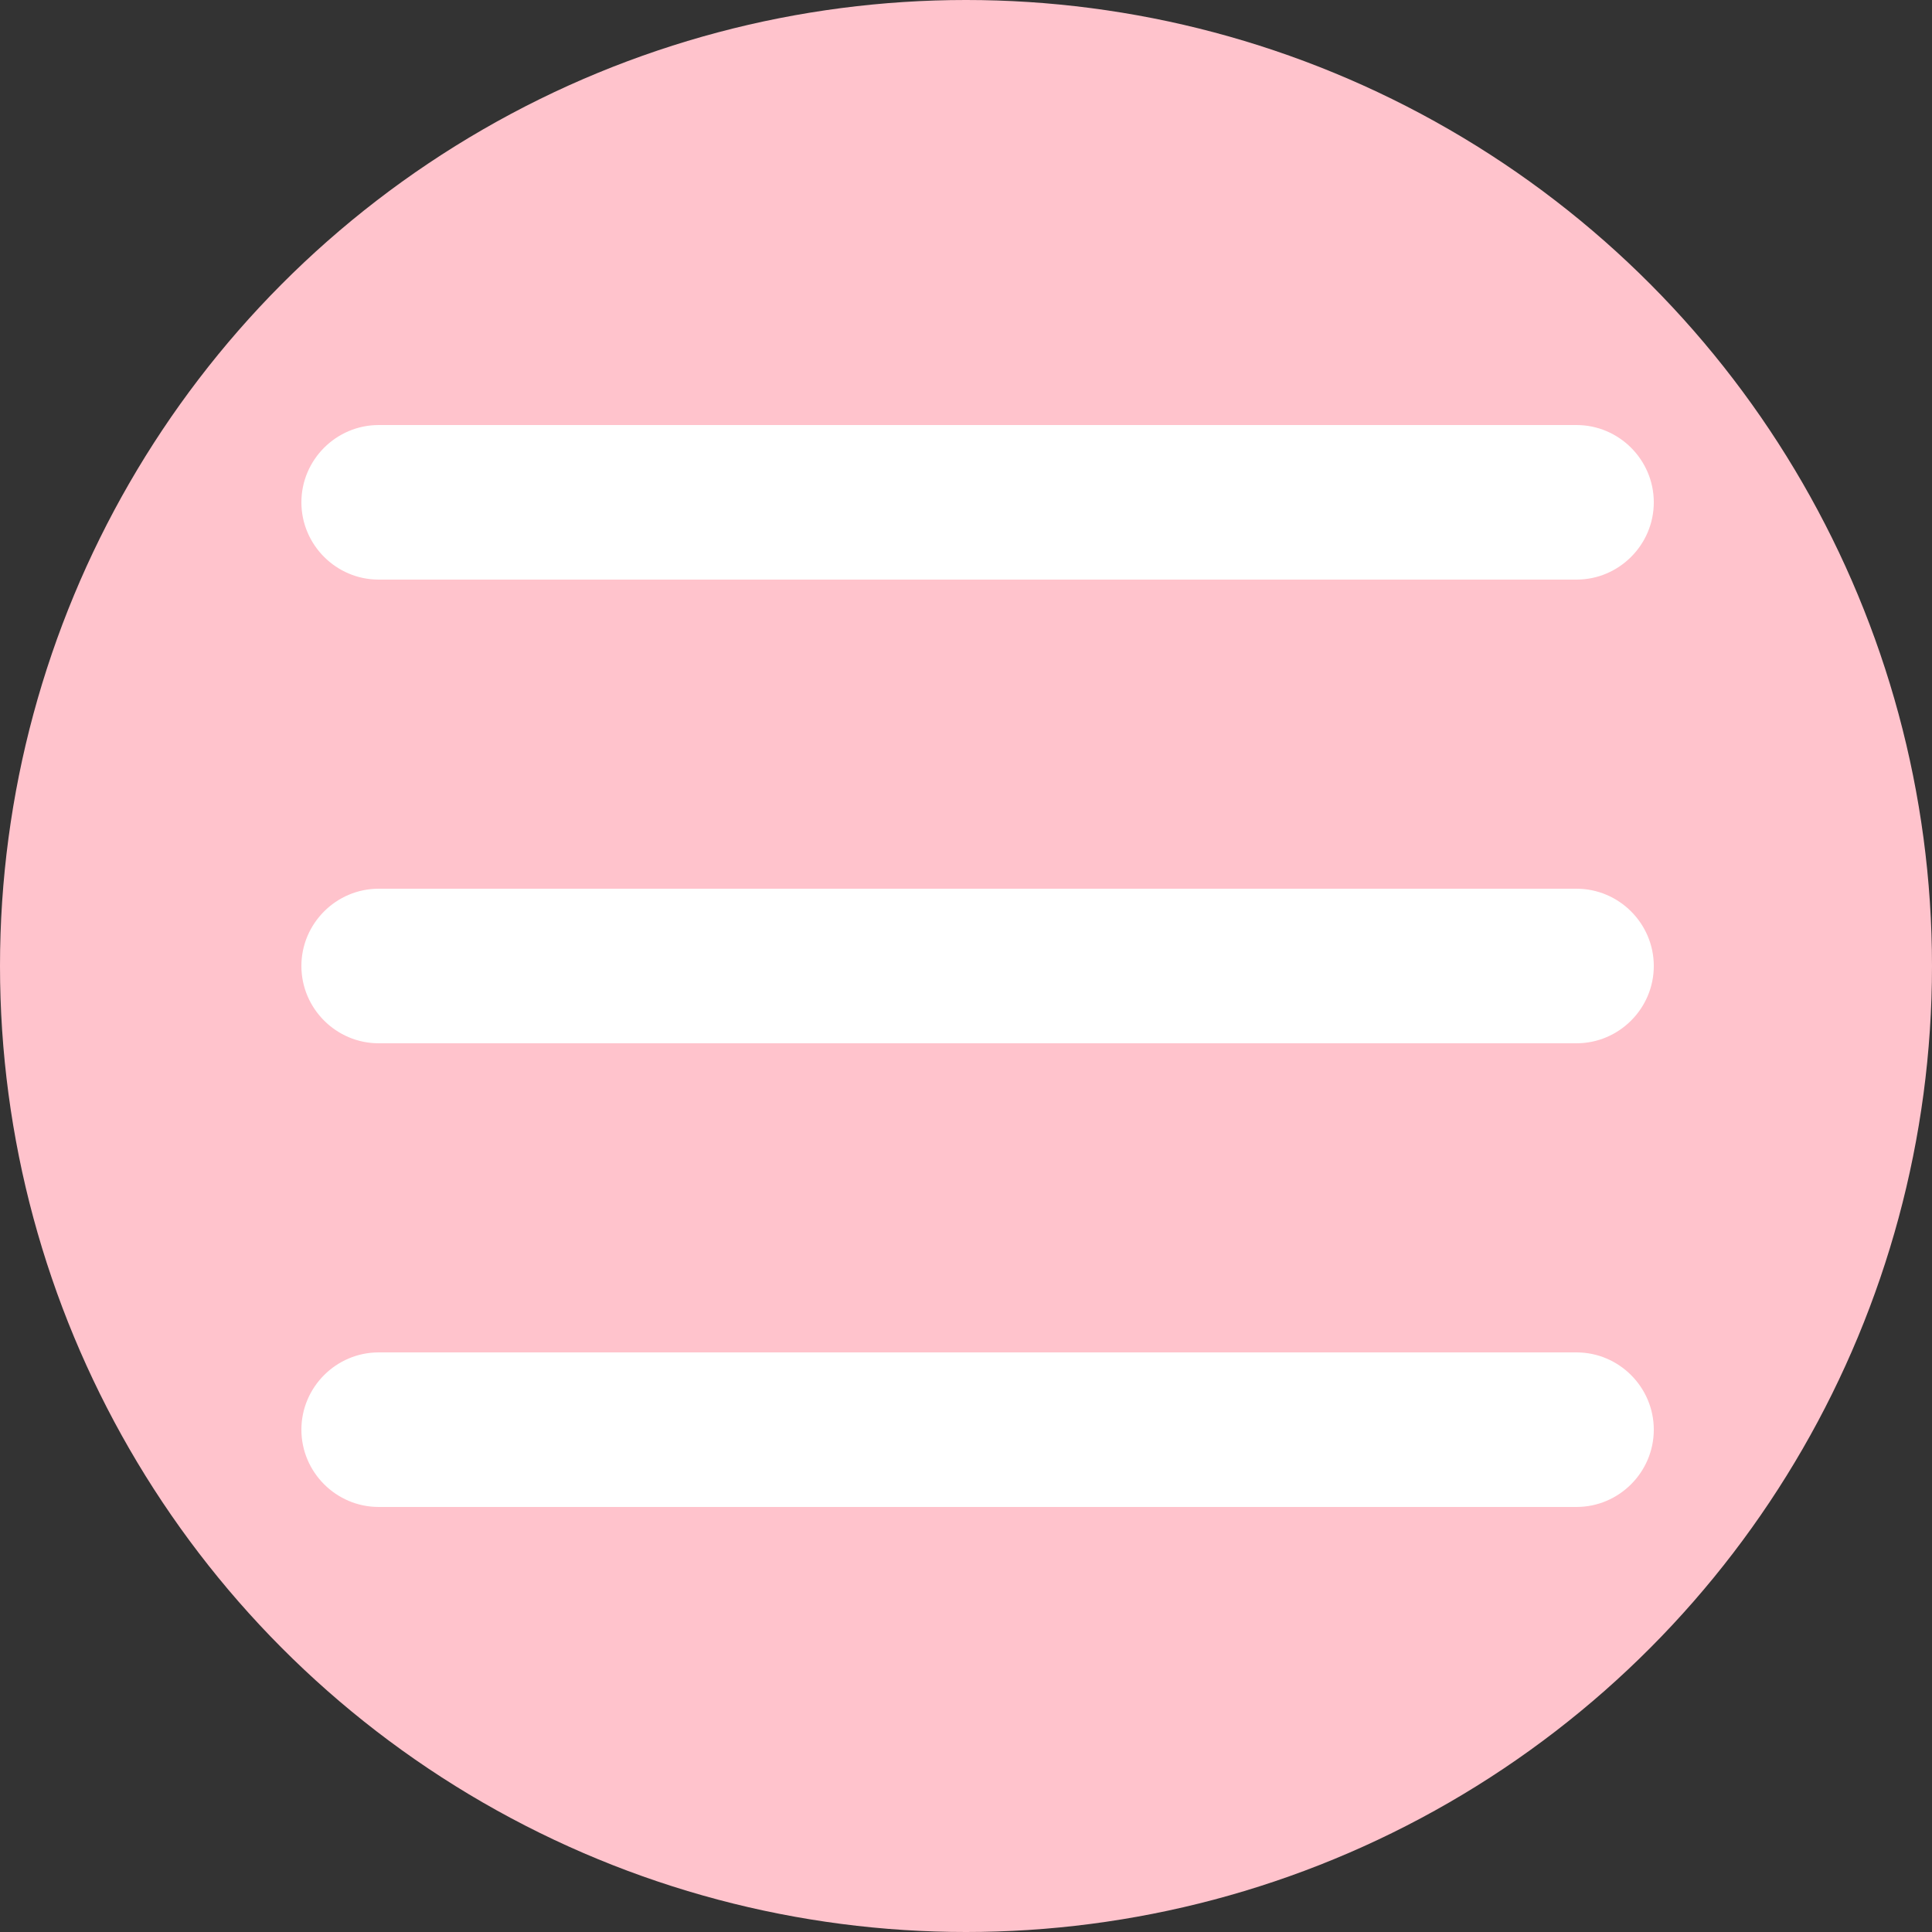 <?xml version="1.0" encoding="utf-8"?>
<!-- Generator: Adobe Illustrator 21.1.0, SVG Export Plug-In . SVG Version: 6.00 Build 0)  -->
<svg version="1.1" id="レイヤー_1" xmlns="http://www.w3.org/2000/svg" xmlns:xlink="http://www.w3.org/1999/xlink" x="0px"
	 y="0px" viewBox="0 0 50 50" style="enable-background:new 0 0 50 50;" xml:space="preserve">
<rect x="0" y="0" width="50" height="50" fill="#333333" stroke="none"/>
<style type="text/css">
	.st0{fill:#FFC3CC;}
	.st1{fill:#FFFFFF;}
</style>
<title>ico-menu</title>
<circle class="st0" cx="25" cy="25" r="25"/>
<path class="st1" d="M9.8,23h31c1.1,0,2,0.9,2,2l0,0c0,1.1-0.9,2-2,2h-31c-1.1,0-2-0.9-2-2l0,0C7.8,23.9,8.7,23,9.8,23z"/>
<path class="st1" d="M9.8,35h31c1.1,0,2,0.9,2,2l0,0c0,1.1-0.9,2-2,2h-31c-1.1,0-2-0.9-2-2l0,0C7.8,35.9,8.7,35,9.8,35z"/>
<path class="st1" d="M9.8,11h31c1.1,0,2,0.9,2,2l0,0c0,1.1-0.9,2-2,2h-31c-1.1,0-2-0.9-2-2l0,0C7.8,11.9,8.7,11,9.8,11z"/>
</svg>
